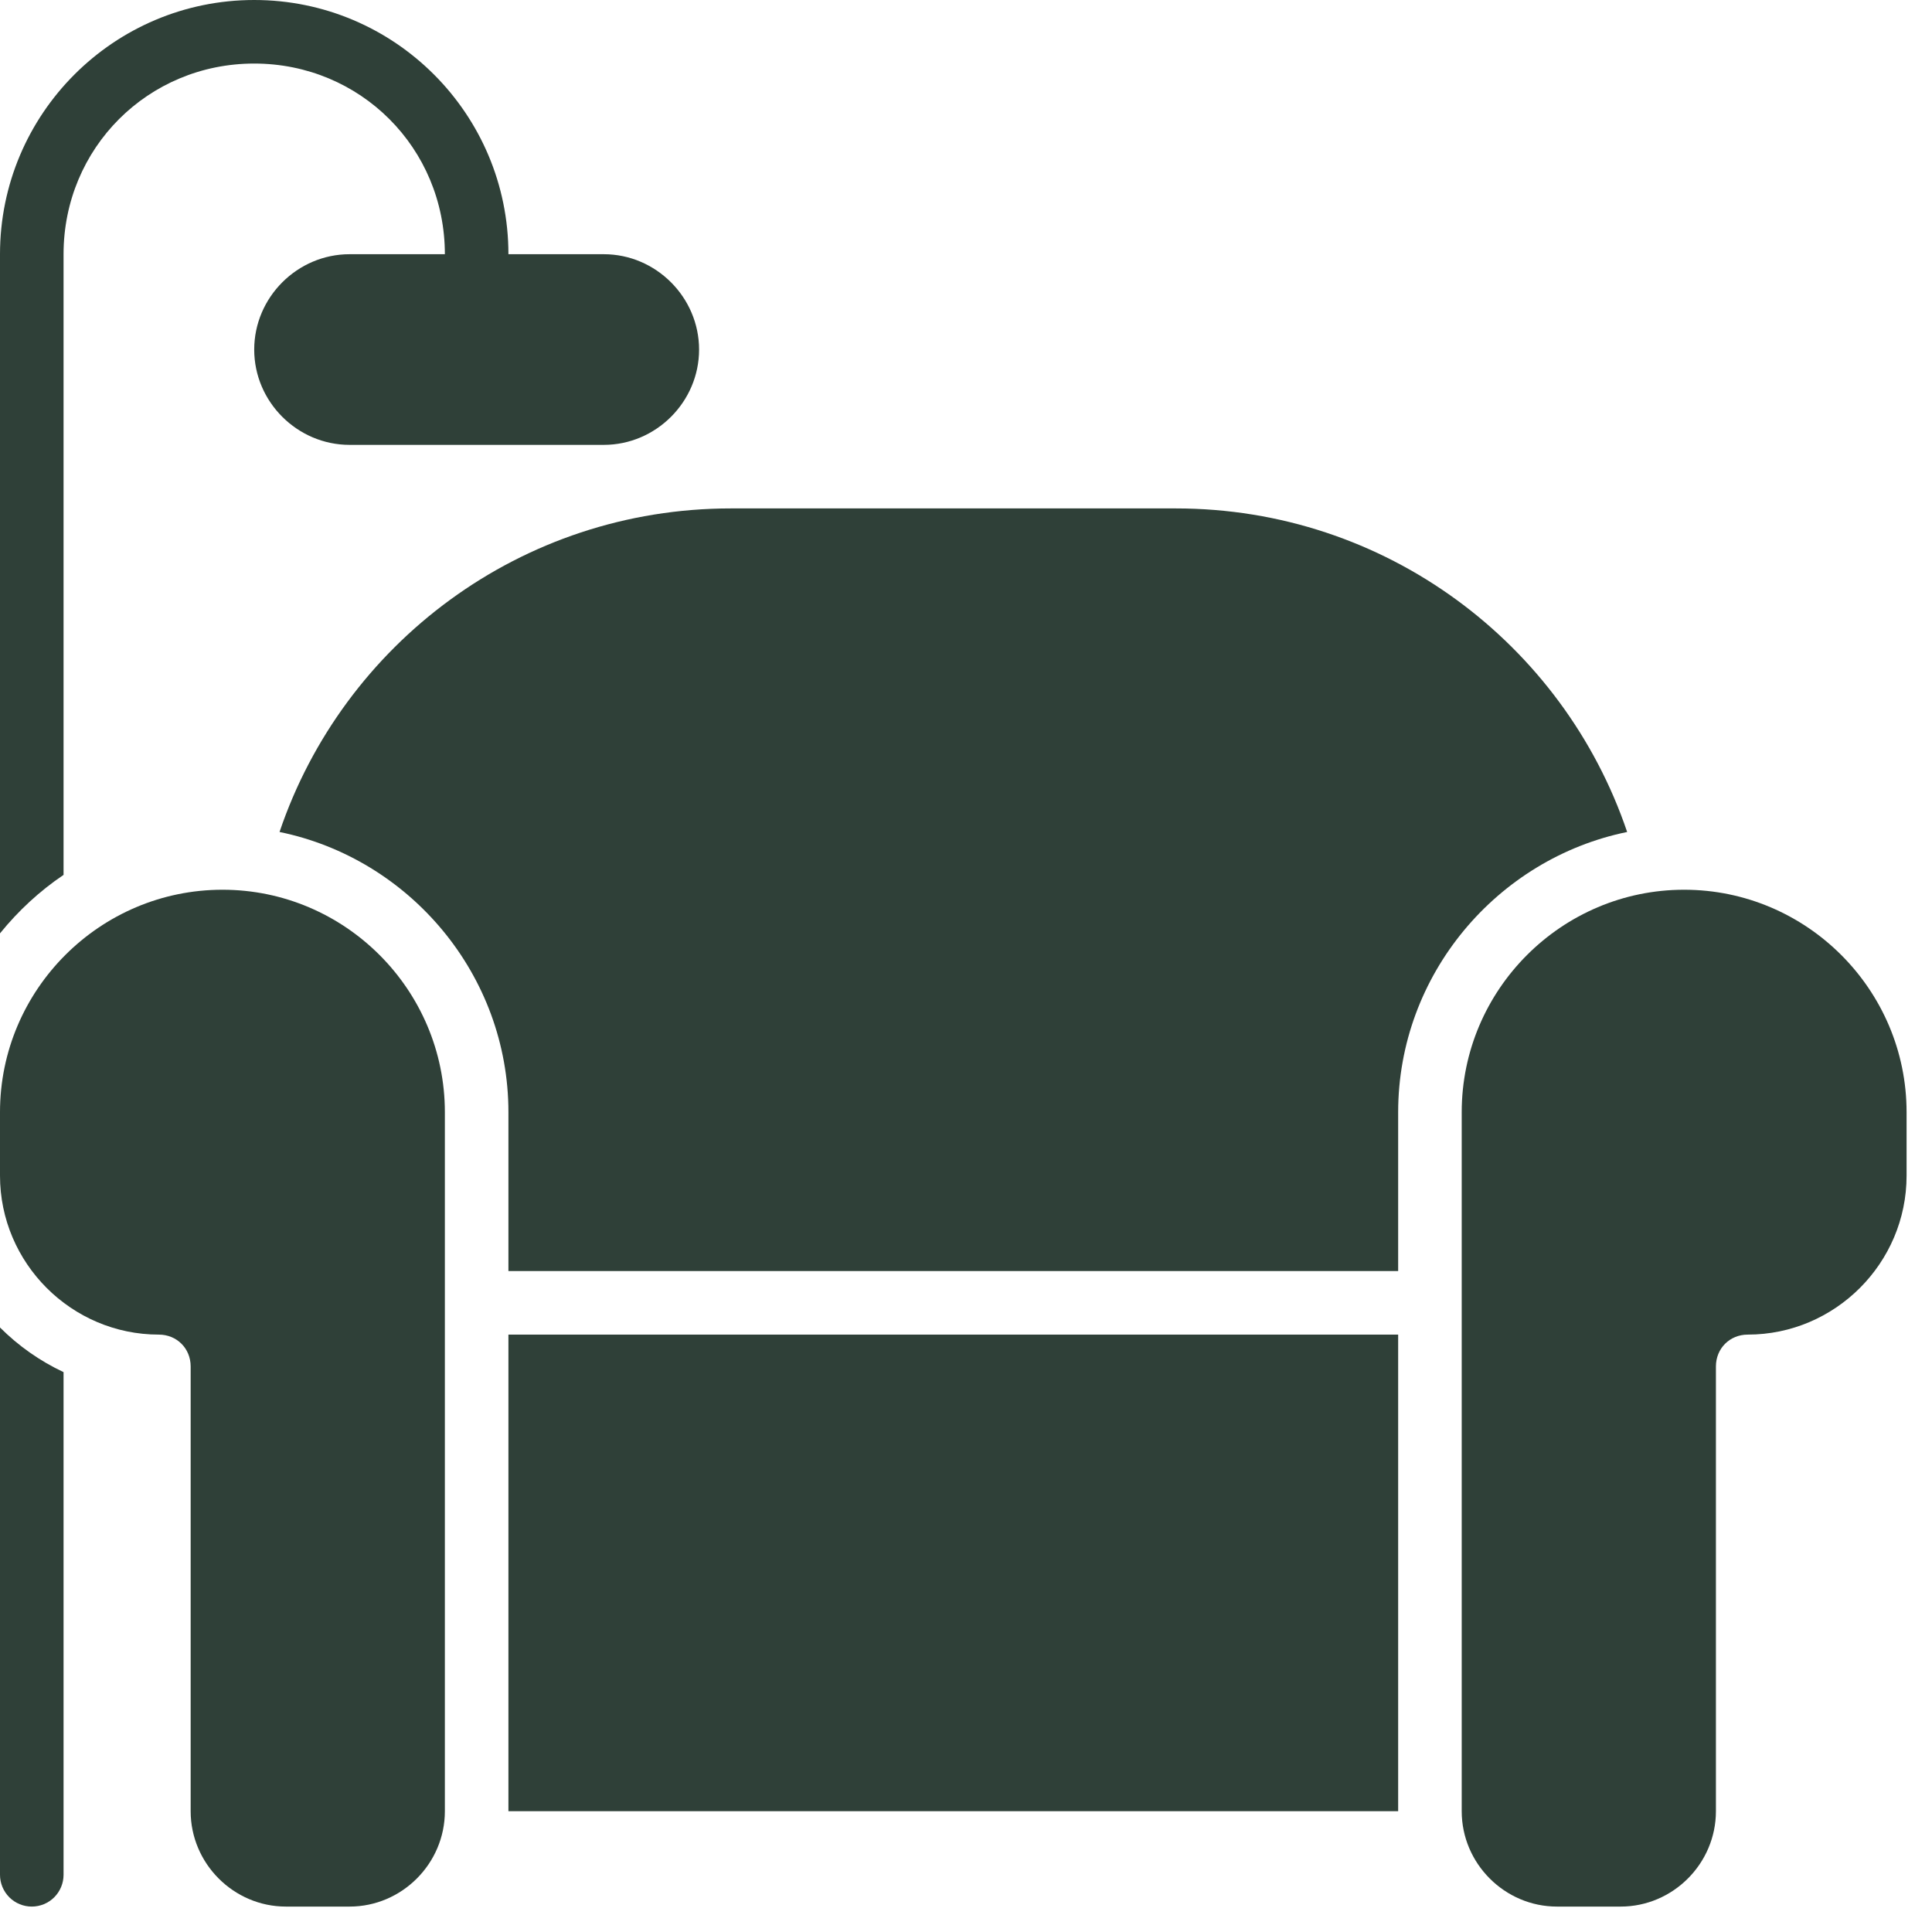 <svg width="19" height="19" viewBox="0 0 19 19" fill="none" xmlns="http://www.w3.org/2000/svg">
<path fill-rule="evenodd" clip-rule="evenodd" d="M2.5 0C1.12 0 0 1.12 0 2.5V9.179C0.179 8.958 0.389 8.763 0.625 8.604V2.5C0.625 1.456 1.456 0.625 2.5 0.625C3.544 0.625 4.375 1.456 4.375 2.5H3.438C2.924 2.5 2.5 2.924 2.5 3.438C2.5 3.952 2.924 4.375 3.438 4.375H5.938C6.451 4.375 6.875 3.952 6.875 3.438C6.875 2.924 6.451 2.5 5.938 2.5H5C5 1.12 3.88 0 2.5 0ZM0 13.055V18.438C0 18.52 0.033 18.6 0.092 18.659C0.15 18.717 0.23 18.75 0.312 18.75C0.395 18.75 0.475 18.717 0.533 18.659C0.592 18.6 0.625 18.52 0.625 18.438V13.494C0.391 13.384 0.18 13.235 0 13.055Z" fill="#2F4038"/>
<path fill-rule="evenodd" clip-rule="evenodd" d="M7.188 5C5.123 5 3.375 6.331 2.749 8.182C4.028 8.444 5 9.585 5 10.938V12.5H13.75V10.938C13.75 9.585 14.723 8.444 16.002 8.182C15.375 6.331 13.627 5 11.563 5H7.188Z" fill="#2F4038"/>
<path fill-rule="evenodd" clip-rule="evenodd" d="M2.188 8.75C0.983 8.75 0 9.733 0 10.938V11.562C0 12.422 0.703 13.125 1.562 13.125C1.739 13.125 1.875 13.261 1.875 13.438V17.812C1.875 18.327 2.298 18.75 2.812 18.75H3.438C3.952 18.75 4.375 18.327 4.375 17.812V10.938C4.375 9.733 3.392 8.75 2.188 8.75ZM16.562 8.75C15.358 8.75 14.375 9.733 14.375 10.938V17.812C14.375 18.327 14.798 18.75 15.312 18.75H15.938C16.452 18.75 16.875 18.327 16.875 17.812V13.438C16.875 13.261 17.011 13.125 17.188 13.125C18.047 13.125 18.75 12.422 18.75 11.562V10.938C18.75 9.733 17.767 8.75 16.562 8.75Z" fill="#2F4038"/>
<path fill-rule="evenodd" clip-rule="evenodd" d="M13.75 13.125H5V17.812H13.75V13.125Z" fill="#2F4038"/>
</svg>
